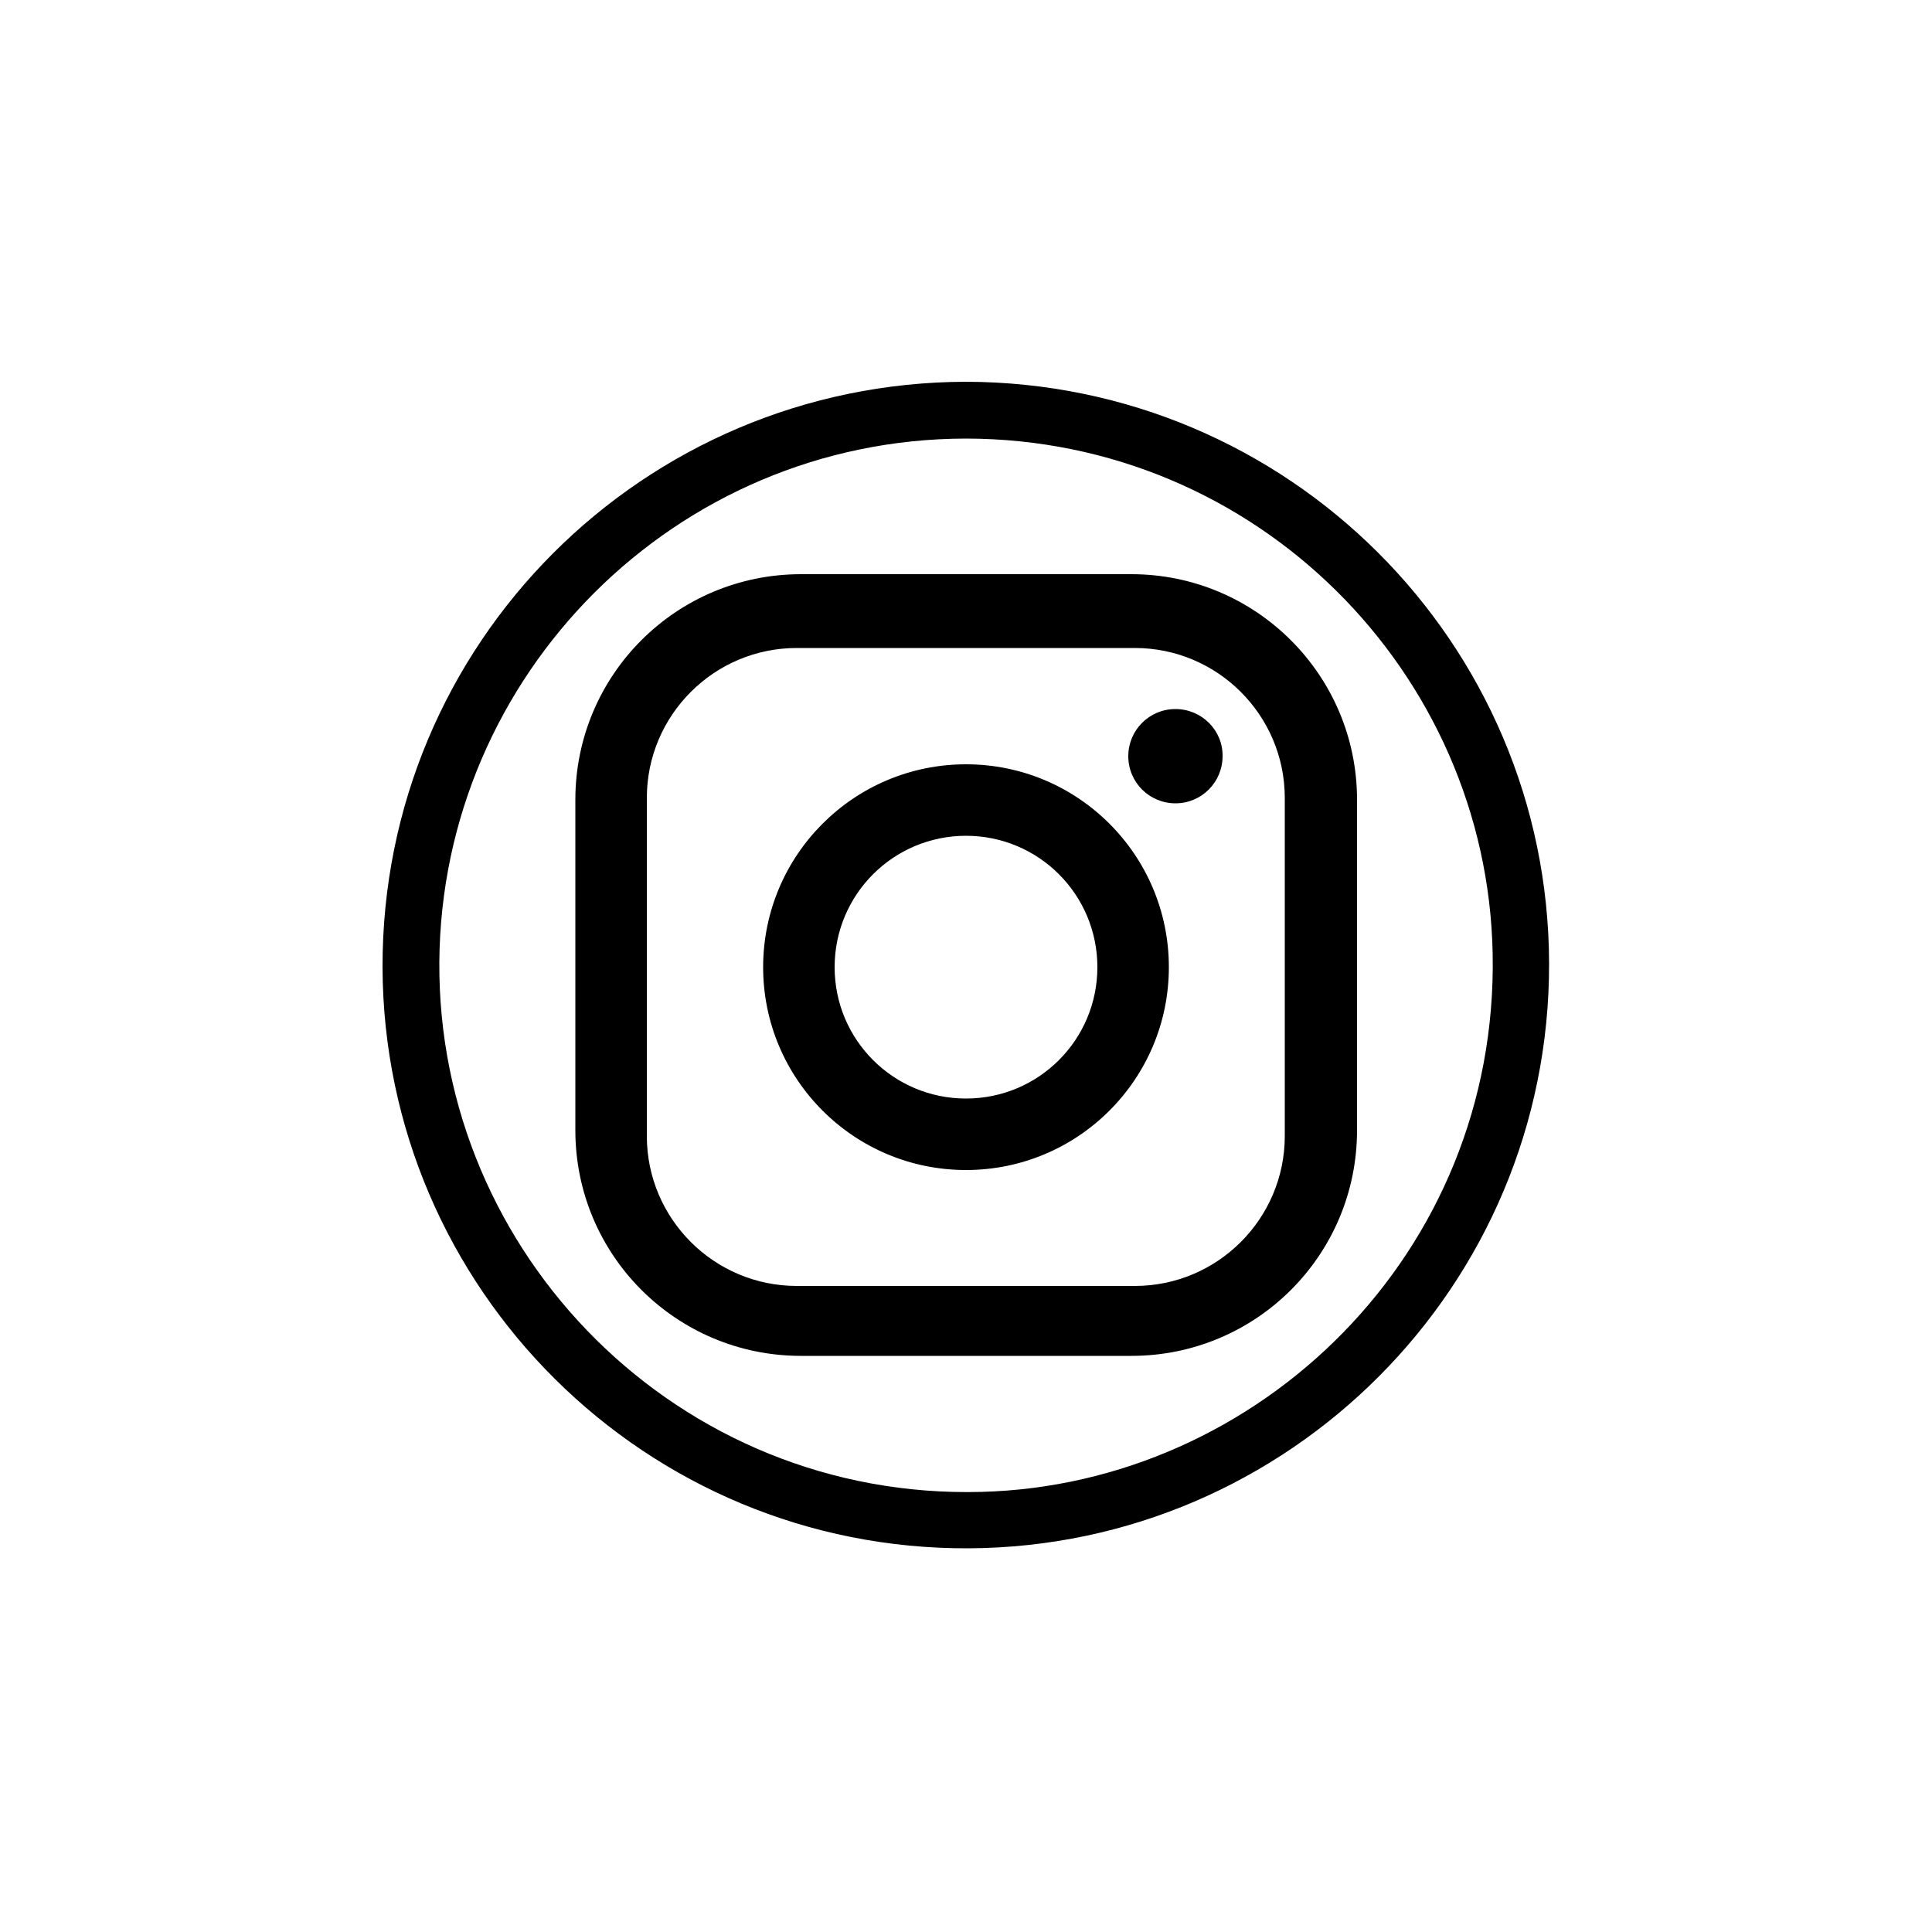 <?xml version="1.0" encoding="utf-8"?>
<!-- Generator: Adobe Illustrator 25.0.0, SVG Export Plug-In . SVG Version: 6.00 Build 0)  -->
<svg version="1.1" id="katman_1" xmlns="http://www.w3.org/2000/svg" xmlns:xlink="http://www.w3.org/1999/xlink" x="0px" y="0px"
	 viewBox="0 0 50 50" style="enable-background:new 0 0 50 50;" xml:space="preserve">
<g>
	<g>
		<path d="M25,9.88C16.65,9.9,9.88,16.65,9.9,25.04c0.03,8.3,6.8,15.08,15.19,15.03c8.24-0.05,15.02-6.77,15-15.14
			C40.07,16.63,33.33,9.9,25,9.88z M25.4,38.61c-7.83,0.21-14.08-6.14-14.03-13.71c0.05-7.43,6.1-13.54,13.63-13.55
			c7.53,0.01,13.49,6.06,13.63,13.33C38.78,32.45,32.57,38.42,25.4,38.61z M29.28,14.86h-8.55c-3.23,0-5.84,2.61-5.84,5.84v8.55
			c0,3.23,2.61,5.84,5.84,5.84h8.55c3.23,0,5.84-2.61,5.84-5.84V20.7C35.12,17.47,32.5,14.86,29.28,14.86z M33.25,29.4
			c0,2.14-1.74,3.88-3.88,3.88h-8.75c-2.14,0-3.88-1.74-3.88-3.88v-8.75c0-2.14,1.74-3.88,3.88-3.88h8.75
			c2.14,0,3.88,1.74,3.88,3.88V29.4z M25,19.78c-2.9,0-5.25,2.35-5.25,5.25c0,2.9,2.35,5.25,5.25,5.25s5.25-2.35,5.25-5.25
			C30.25,22.13,27.9,19.78,25,19.78z M25,28.43c-1.88,0-3.4-1.52-3.4-3.4c0-1.88,1.52-3.4,3.4-3.4c1.88,0,3.4,1.52,3.4,3.4
			C28.4,26.91,26.88,28.43,25,28.43z M30.42,18.35c-0.68,0-1.22,0.55-1.22,1.22c0,0.68,0.55,1.22,1.22,1.22
			c0.68,0,1.22-0.55,1.22-1.22C31.65,18.9,31.1,18.35,30.42,18.35z"/>
	</g>
</g>
</svg>
